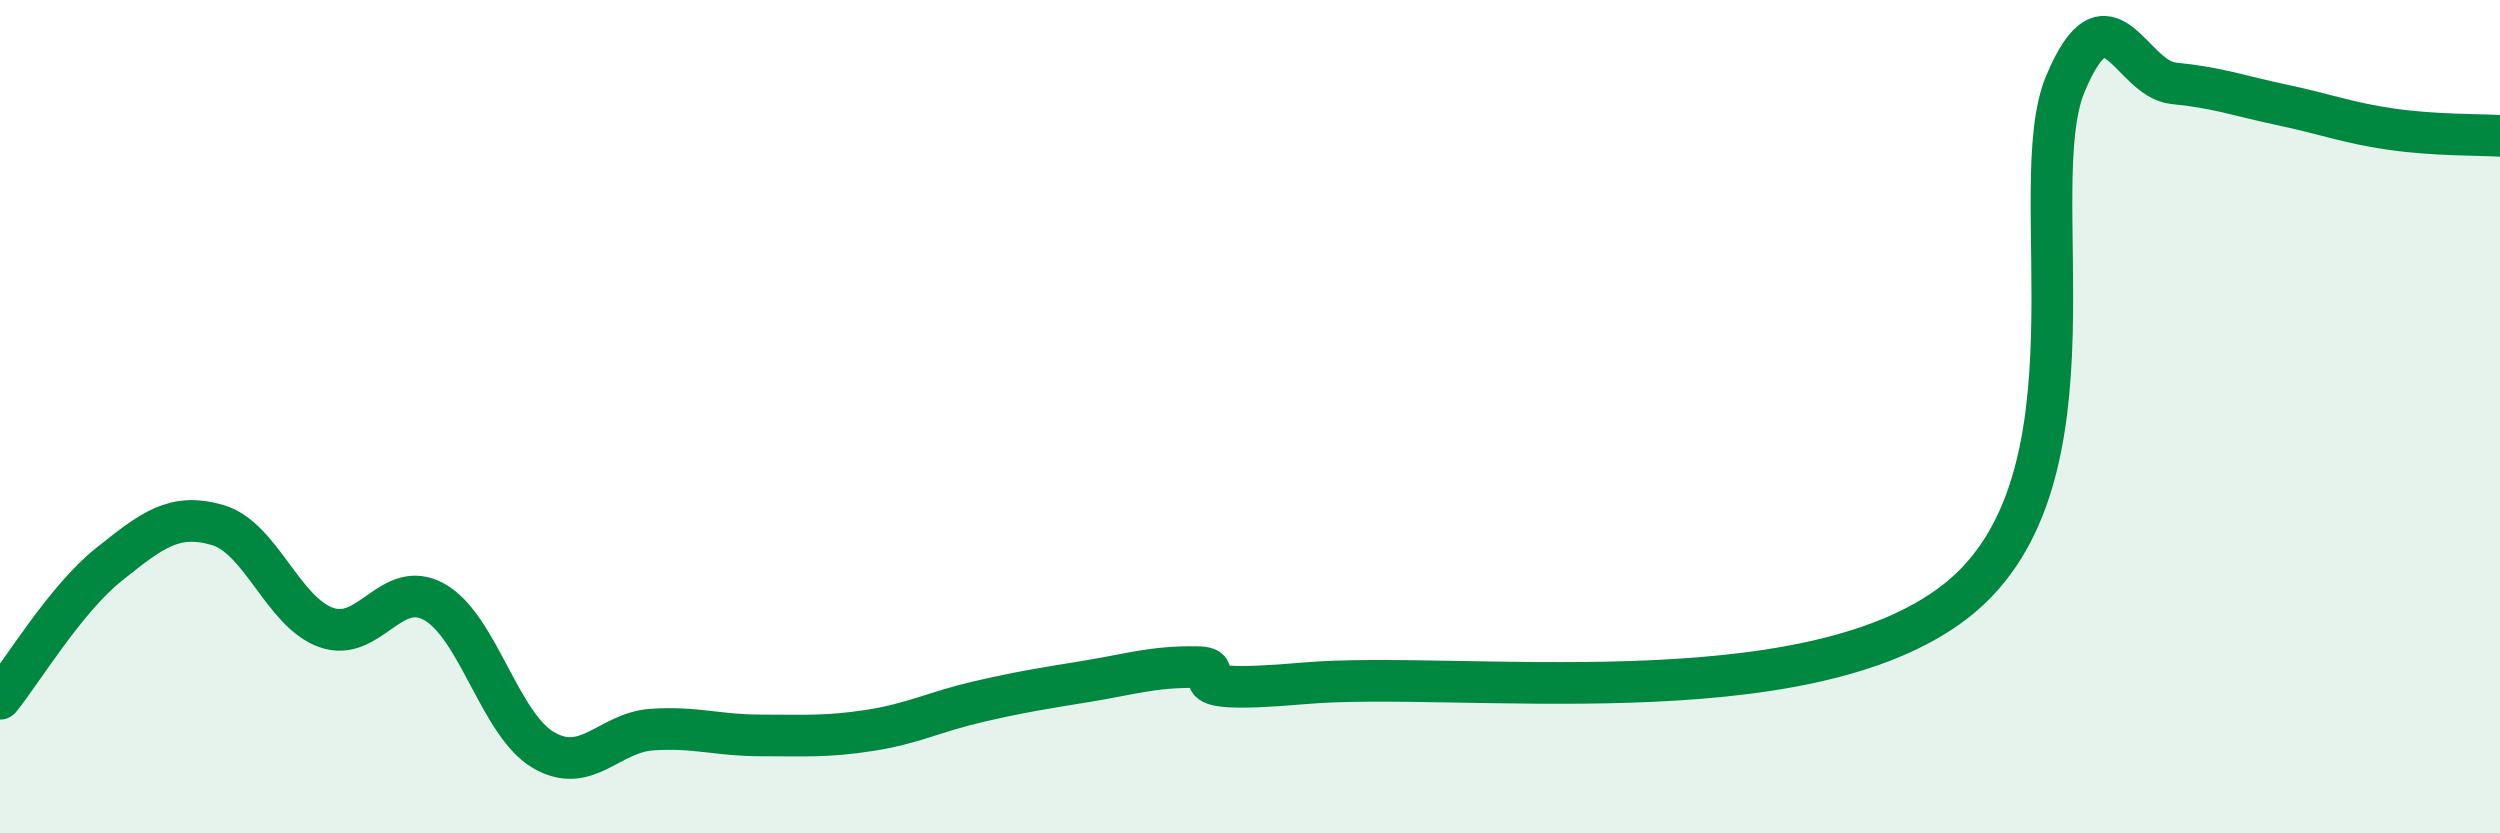 
    <svg width="60" height="20" viewBox="0 0 60 20" xmlns="http://www.w3.org/2000/svg">
      <path
        d="M 0,16.77 C 0.52,16.13 1.57,14.38 2.61,13.55 C 3.65,12.72 4.18,12.3 5.22,12.6 C 6.26,12.9 6.79,14.69 7.83,15.06 C 8.87,15.43 9.39,13.86 10.43,14.45 C 11.47,15.04 12,17.39 13.04,18 C 14.08,18.61 14.61,17.58 15.65,17.51 C 16.69,17.44 17.22,17.65 18.26,17.65 C 19.3,17.65 19.83,17.69 20.87,17.53 C 21.91,17.37 22.44,17.08 23.48,16.84 C 24.52,16.6 25.05,16.52 26.09,16.35 C 27.13,16.18 27.66,16 28.7,16.01 C 29.74,16.02 27.65,16.72 31.3,16.4 C 34.95,16.08 43.31,17.29 46.96,14.41 C 50.61,11.53 48.53,4.49 49.57,2.01 C 50.61,-0.47 51.13,1.9 52.17,2 C 53.21,2.1 53.74,2.3 54.78,2.52 C 55.82,2.74 56.35,2.95 57.39,3.1 C 58.43,3.25 59.48,3.23 60,3.26L60 20L0 20Z"
        fill="#008740"
        opacity="0.1"
        stroke-linecap="round"
        stroke-linejoin="round"
      />
      <path
        d="M 0,16.77 C 0.52,16.13 1.57,14.38 2.61,13.55 C 3.65,12.72 4.18,12.3 5.22,12.6 C 6.26,12.9 6.79,14.69 7.83,15.06 C 8.87,15.43 9.39,13.86 10.43,14.45 C 11.47,15.04 12,17.39 13.04,18 C 14.08,18.61 14.61,17.58 15.65,17.51 C 16.69,17.44 17.22,17.65 18.26,17.65 C 19.3,17.65 19.83,17.69 20.87,17.53 C 21.91,17.37 22.44,17.08 23.48,16.84 C 24.52,16.6 25.05,16.52 26.09,16.35 C 27.13,16.18 27.66,16 28.7,16.01 C 29.74,16.02 27.65,16.72 31.3,16.4 C 34.95,16.08 43.31,17.29 46.96,14.41 C 50.61,11.53 48.53,4.49 49.57,2.01 C 50.61,-0.47 51.13,1.9 52.17,2 C 53.21,2.1 53.74,2.3 54.78,2.52 C 55.82,2.74 56.35,2.95 57.39,3.1 C 58.43,3.25 59.48,3.23 60,3.26"
        stroke="#008740"
        stroke-width="1"
        fill="none"
        stroke-linecap="round"
        stroke-linejoin="round"
      />
    </svg>
  